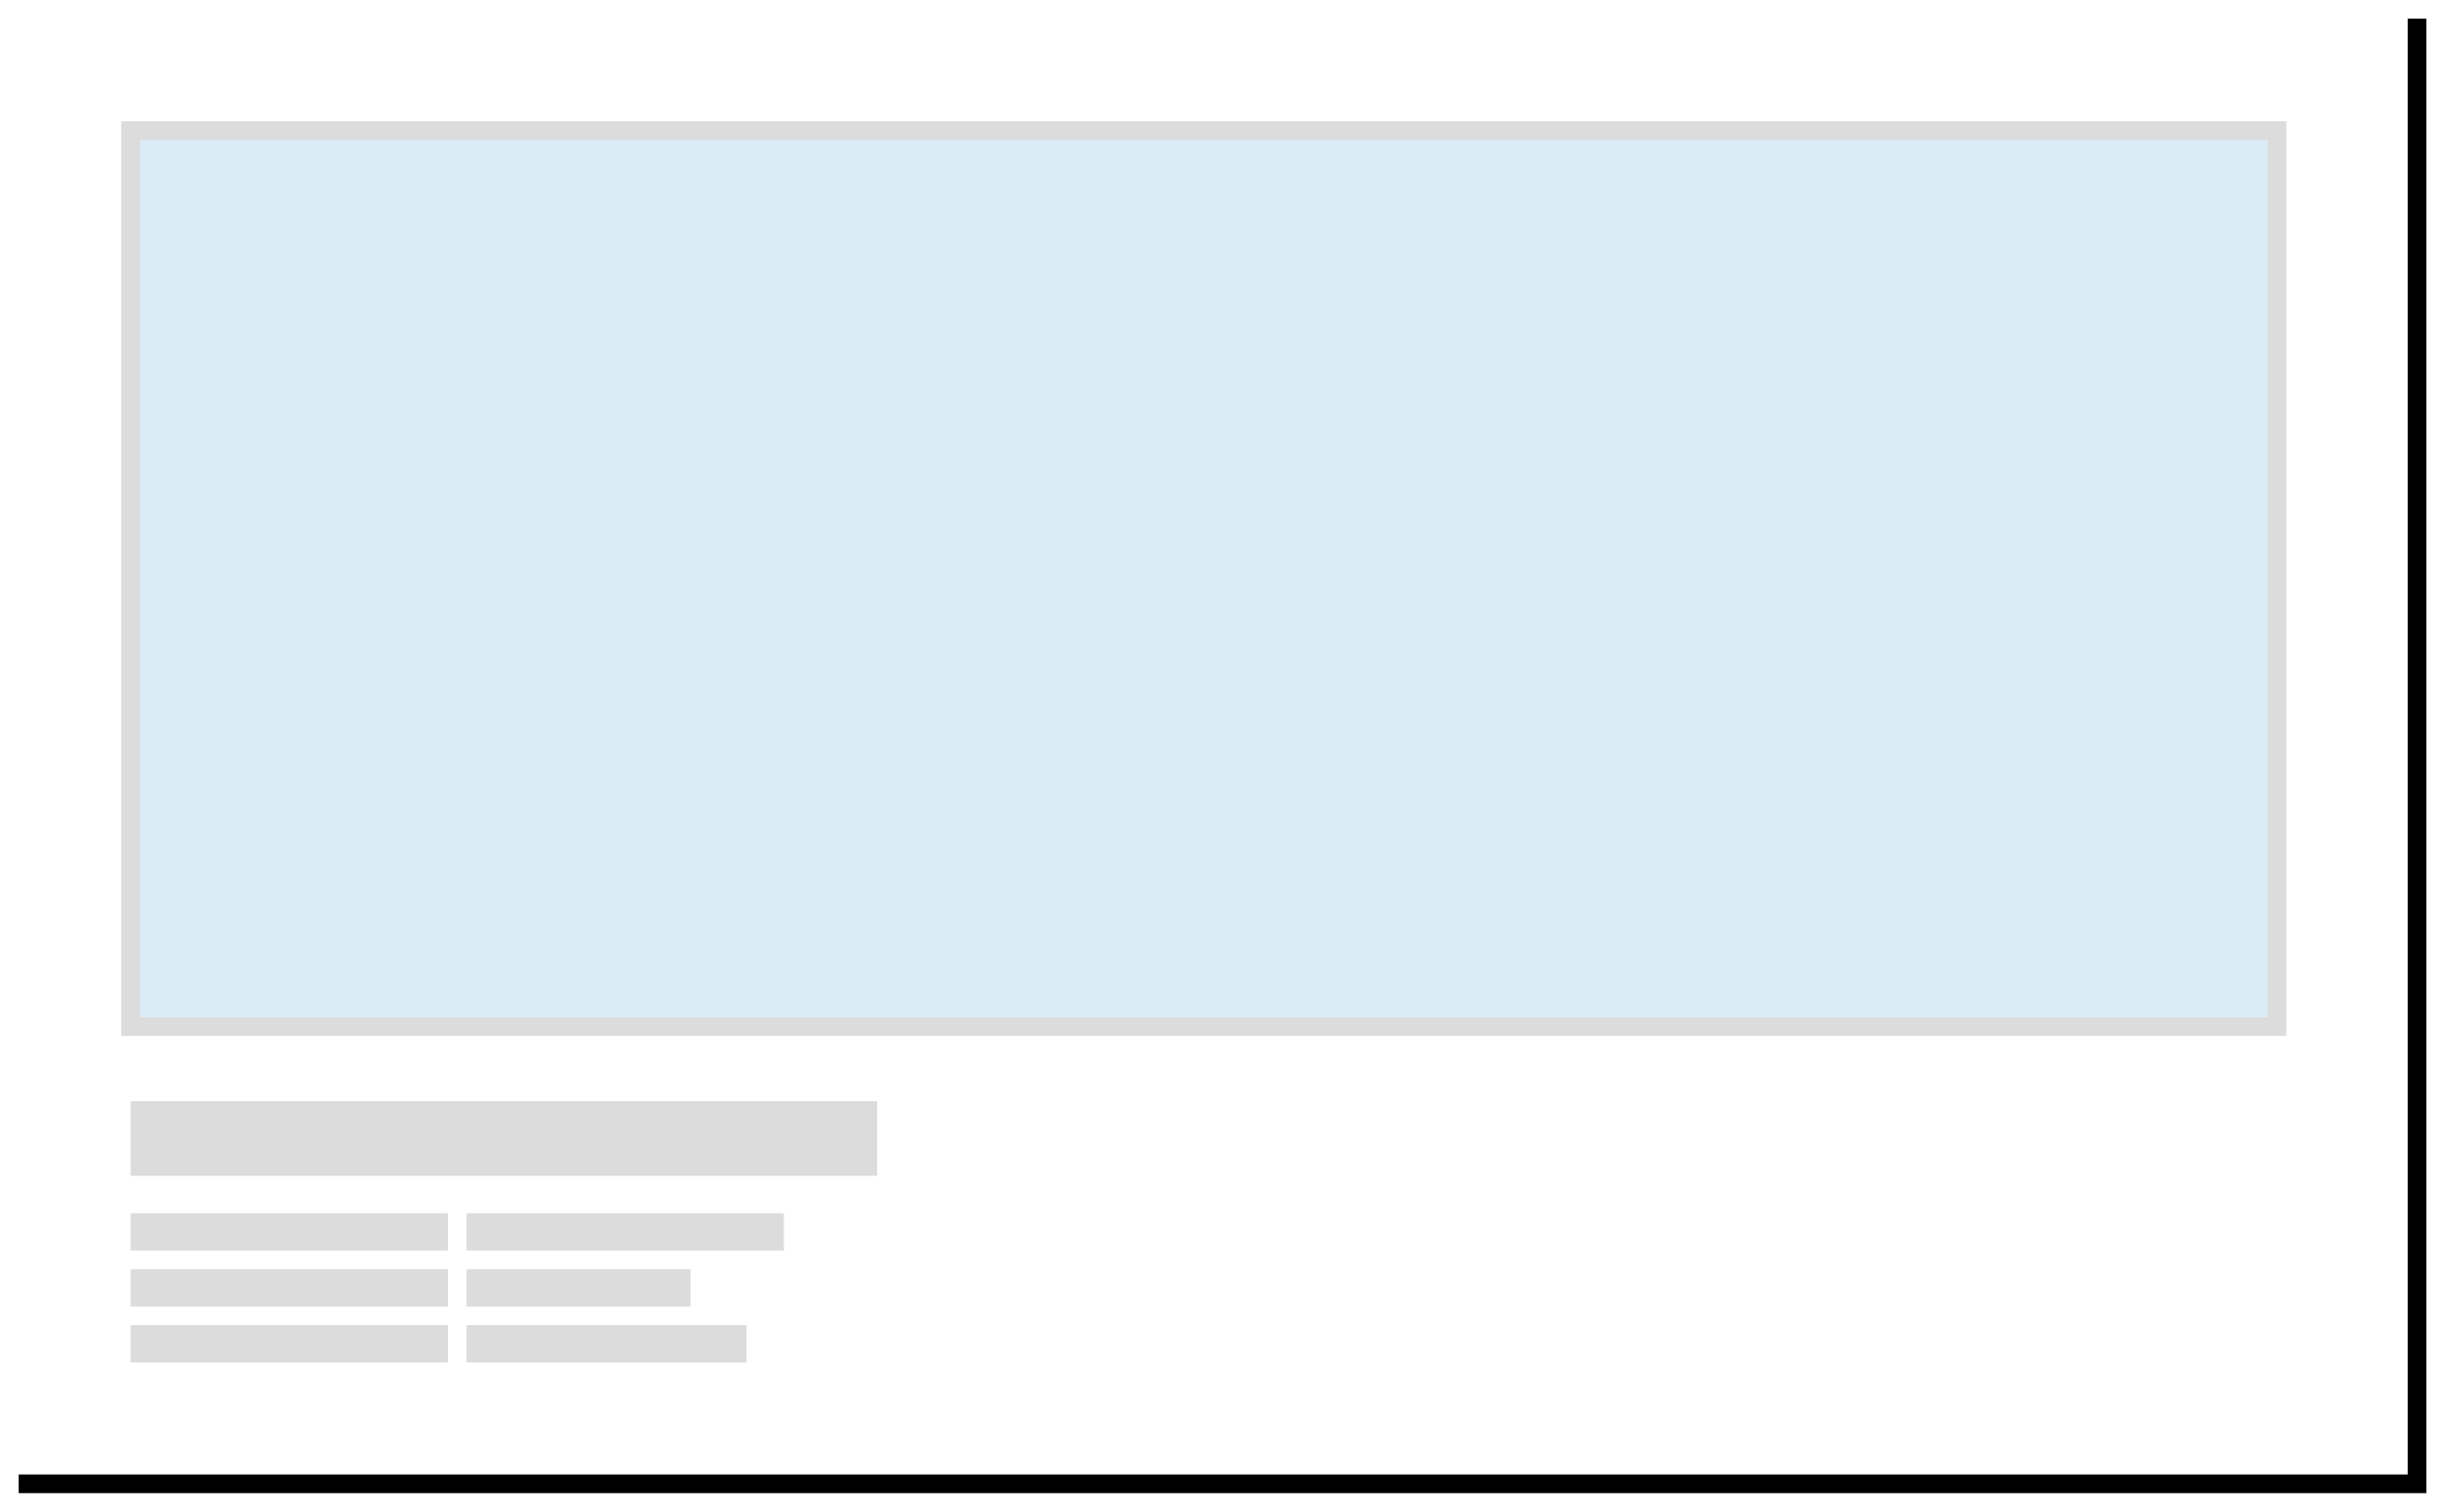 <?xml version="1.0" encoding="UTF-8"?>
<svg width="131px" height="81px" viewBox="0 0 131 81" version="1.1" xmlns="http://www.w3.org/2000/svg" xmlns:xlink="http://www.w3.org/1999/xlink">
    <title>Single@2x</title>
    <defs>
        <rect id="path-1" x="0" y="0" width="129" height="79"></rect>
        <filter x="-0.8%" y="-1.3%" width="103.1%" height="105.1%" filterUnits="objectBoundingBox" id="filter-2">
            <feOffset dx="1" dy="1" in="SourceAlpha" result="shadowOffsetOuter1"></feOffset>
            <feGaussianBlur stdDeviation="0.5" in="shadowOffsetOuter1" result="shadowBlurOuter1"></feGaussianBlur>
            <feColorMatrix values="0 0 0 0 0   0 0 0 0 0   0 0 0 0 0  0 0 0 0.1 0" type="matrix" in="shadowBlurOuter1"></feColorMatrix>
        </filter>
    </defs>
    <g id="In_Progress" stroke="none" stroke-width="1" fill="none" fill-rule="evenodd">
        <g id="2.1" transform="translate(-109, -436)">
            <g id="Single" transform="translate(109, 436)">
                <g id="Rectangle">
                    <use fill="black" fill-opacity="1" filter="url(#filter-2)" xlink:href="#path-1"></use>
                    <use fill="#FFFFFF" fill-rule="evenodd" xlink:href="#path-1"></use>
                </g>
                <rect id="Rectangle" stroke="#DCDCDC" fill-opacity="0.137" fill="#0078C9" x="7" y="7" width="115" height="48"></rect>
                <rect id="Rectangle" fill="#DCDCDC" x="7" y="59" width="40" height="4"></rect>
                <rect id="Rectangle-Copy" fill="#DCDCDC" x="7" y="65" width="17" height="2"></rect>
                <rect id="Rectangle-Copy-4" fill="#DCDCDC" x="7" y="68" width="17" height="2"></rect>
                <rect id="Rectangle-Copy-15" fill="#DCDCDC" x="7" y="71" width="17" height="2"></rect>
                <rect id="Rectangle-Copy-3" fill="#DCDCDC" x="25" y="65" width="17" height="2"></rect>
                <rect id="Rectangle-Copy-14" fill="#DCDCDC" x="25" y="68" width="12" height="2"></rect>
                <rect id="Rectangle-Copy-18" fill="#DCDCDC" x="25" y="71" width="15" height="2"></rect>
            </g>
        </g>
    </g>
</svg>